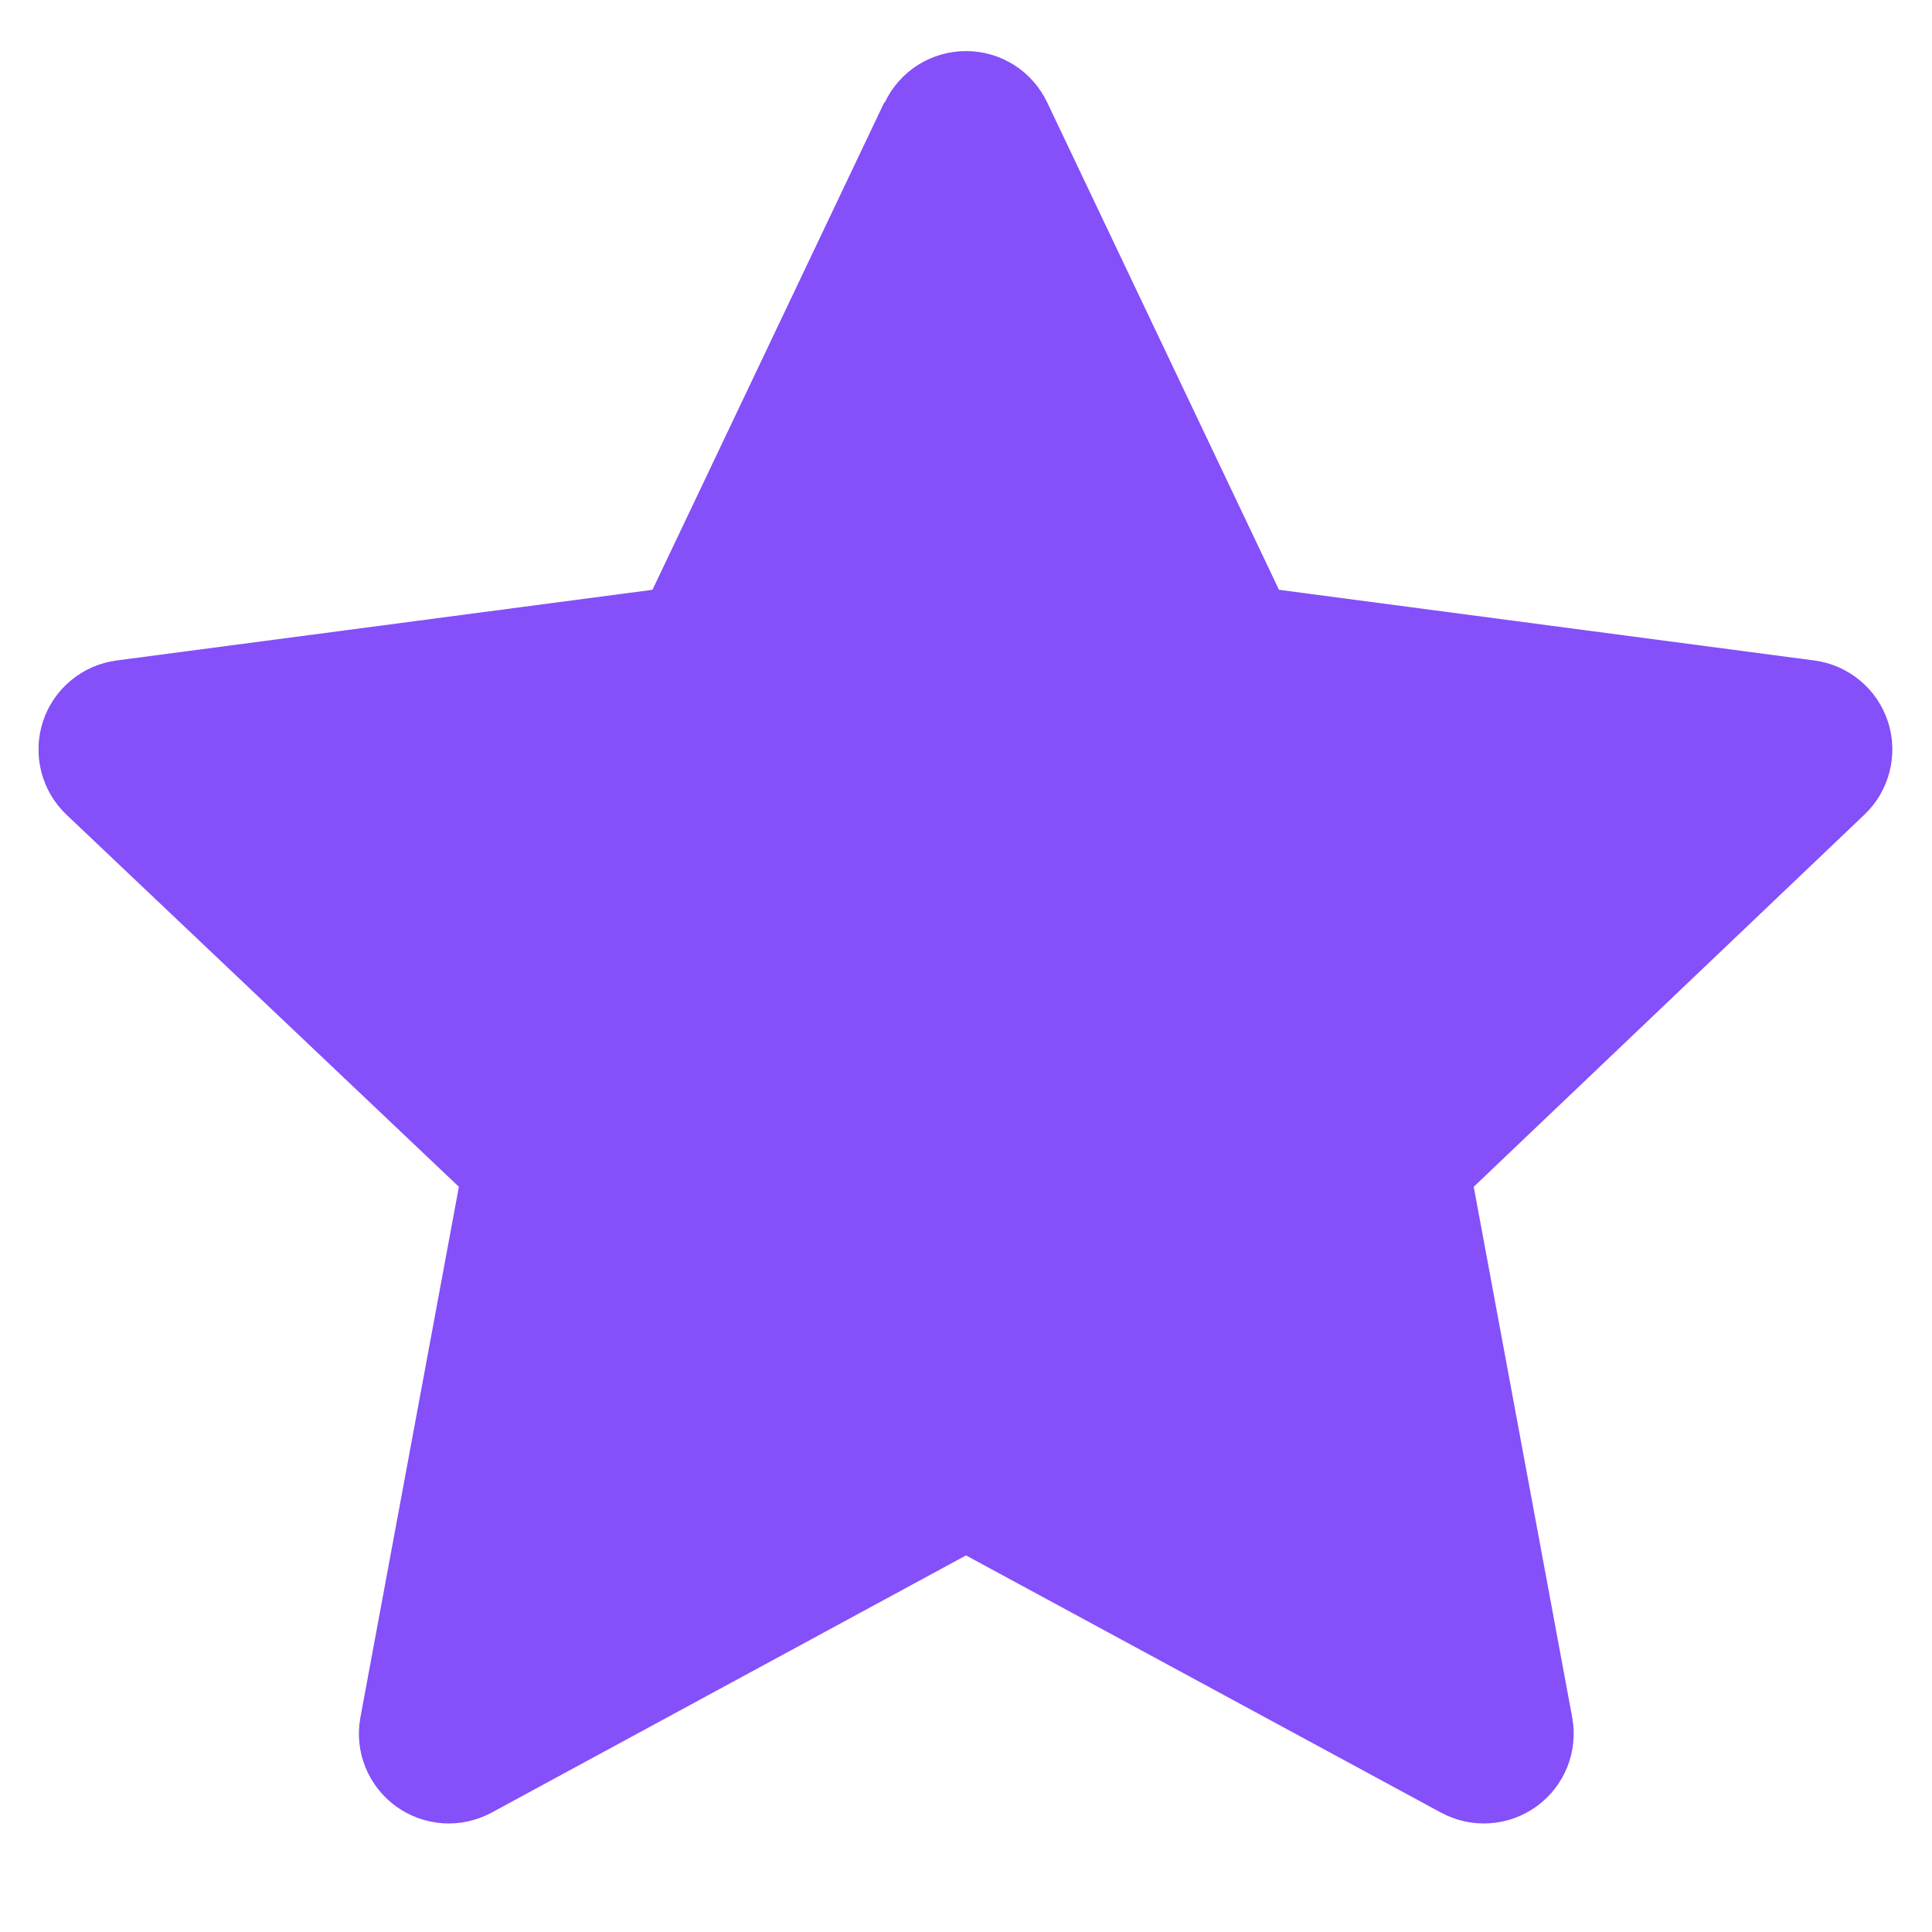 <svg width="25" height="25" viewBox="0 0 25 25" fill="none" xmlns="http://www.w3.org/2000/svg">
<g id="star_3794158 1" clip-path="url(#clip0_1771_7040)">
<path id="Vector" fill-rule="evenodd" clip-rule="evenodd" d="M11.45 1.324C11.544 1.126 11.693 0.958 11.879 0.84C12.065 0.723 12.28 0.661 12.5 0.661C12.72 0.661 12.935 0.723 13.121 0.84C13.307 0.958 13.456 1.126 13.55 1.324L16.55 7.632L23.48 8.547C23.697 8.576 23.902 8.666 24.07 8.807C24.238 8.947 24.363 9.132 24.431 9.341C24.498 9.55 24.505 9.773 24.451 9.985C24.397 10.198 24.284 10.391 24.125 10.542L19.07 15.357L20.345 22.227C20.384 22.442 20.361 22.664 20.28 22.867C20.198 23.07 20.061 23.245 19.884 23.374C19.707 23.502 19.497 23.578 19.279 23.593C19.061 23.608 18.843 23.56 18.65 23.457L12.5 20.127L6.358 23.457C6.165 23.56 5.947 23.608 5.729 23.593C5.511 23.578 5.301 23.502 5.124 23.374C4.947 23.245 4.81 23.07 4.728 22.867C4.646 22.664 4.624 22.442 4.663 22.227L5.938 15.357L0.86 10.542C0.701 10.391 0.588 10.198 0.534 9.985C0.48 9.773 0.487 9.55 0.554 9.341C0.622 9.132 0.747 8.947 0.915 8.807C1.083 8.666 1.288 8.576 1.505 8.547L8.443 7.632L11.443 1.324H11.45Z" fill="#854FF9"/>
</g>
<defs>
<clipPath id="clip0_1771_7040">
<rect width="24" height="24" fill="white" transform="translate(0.5 0.132)"/>
</clipPath>
</defs>
</svg>
